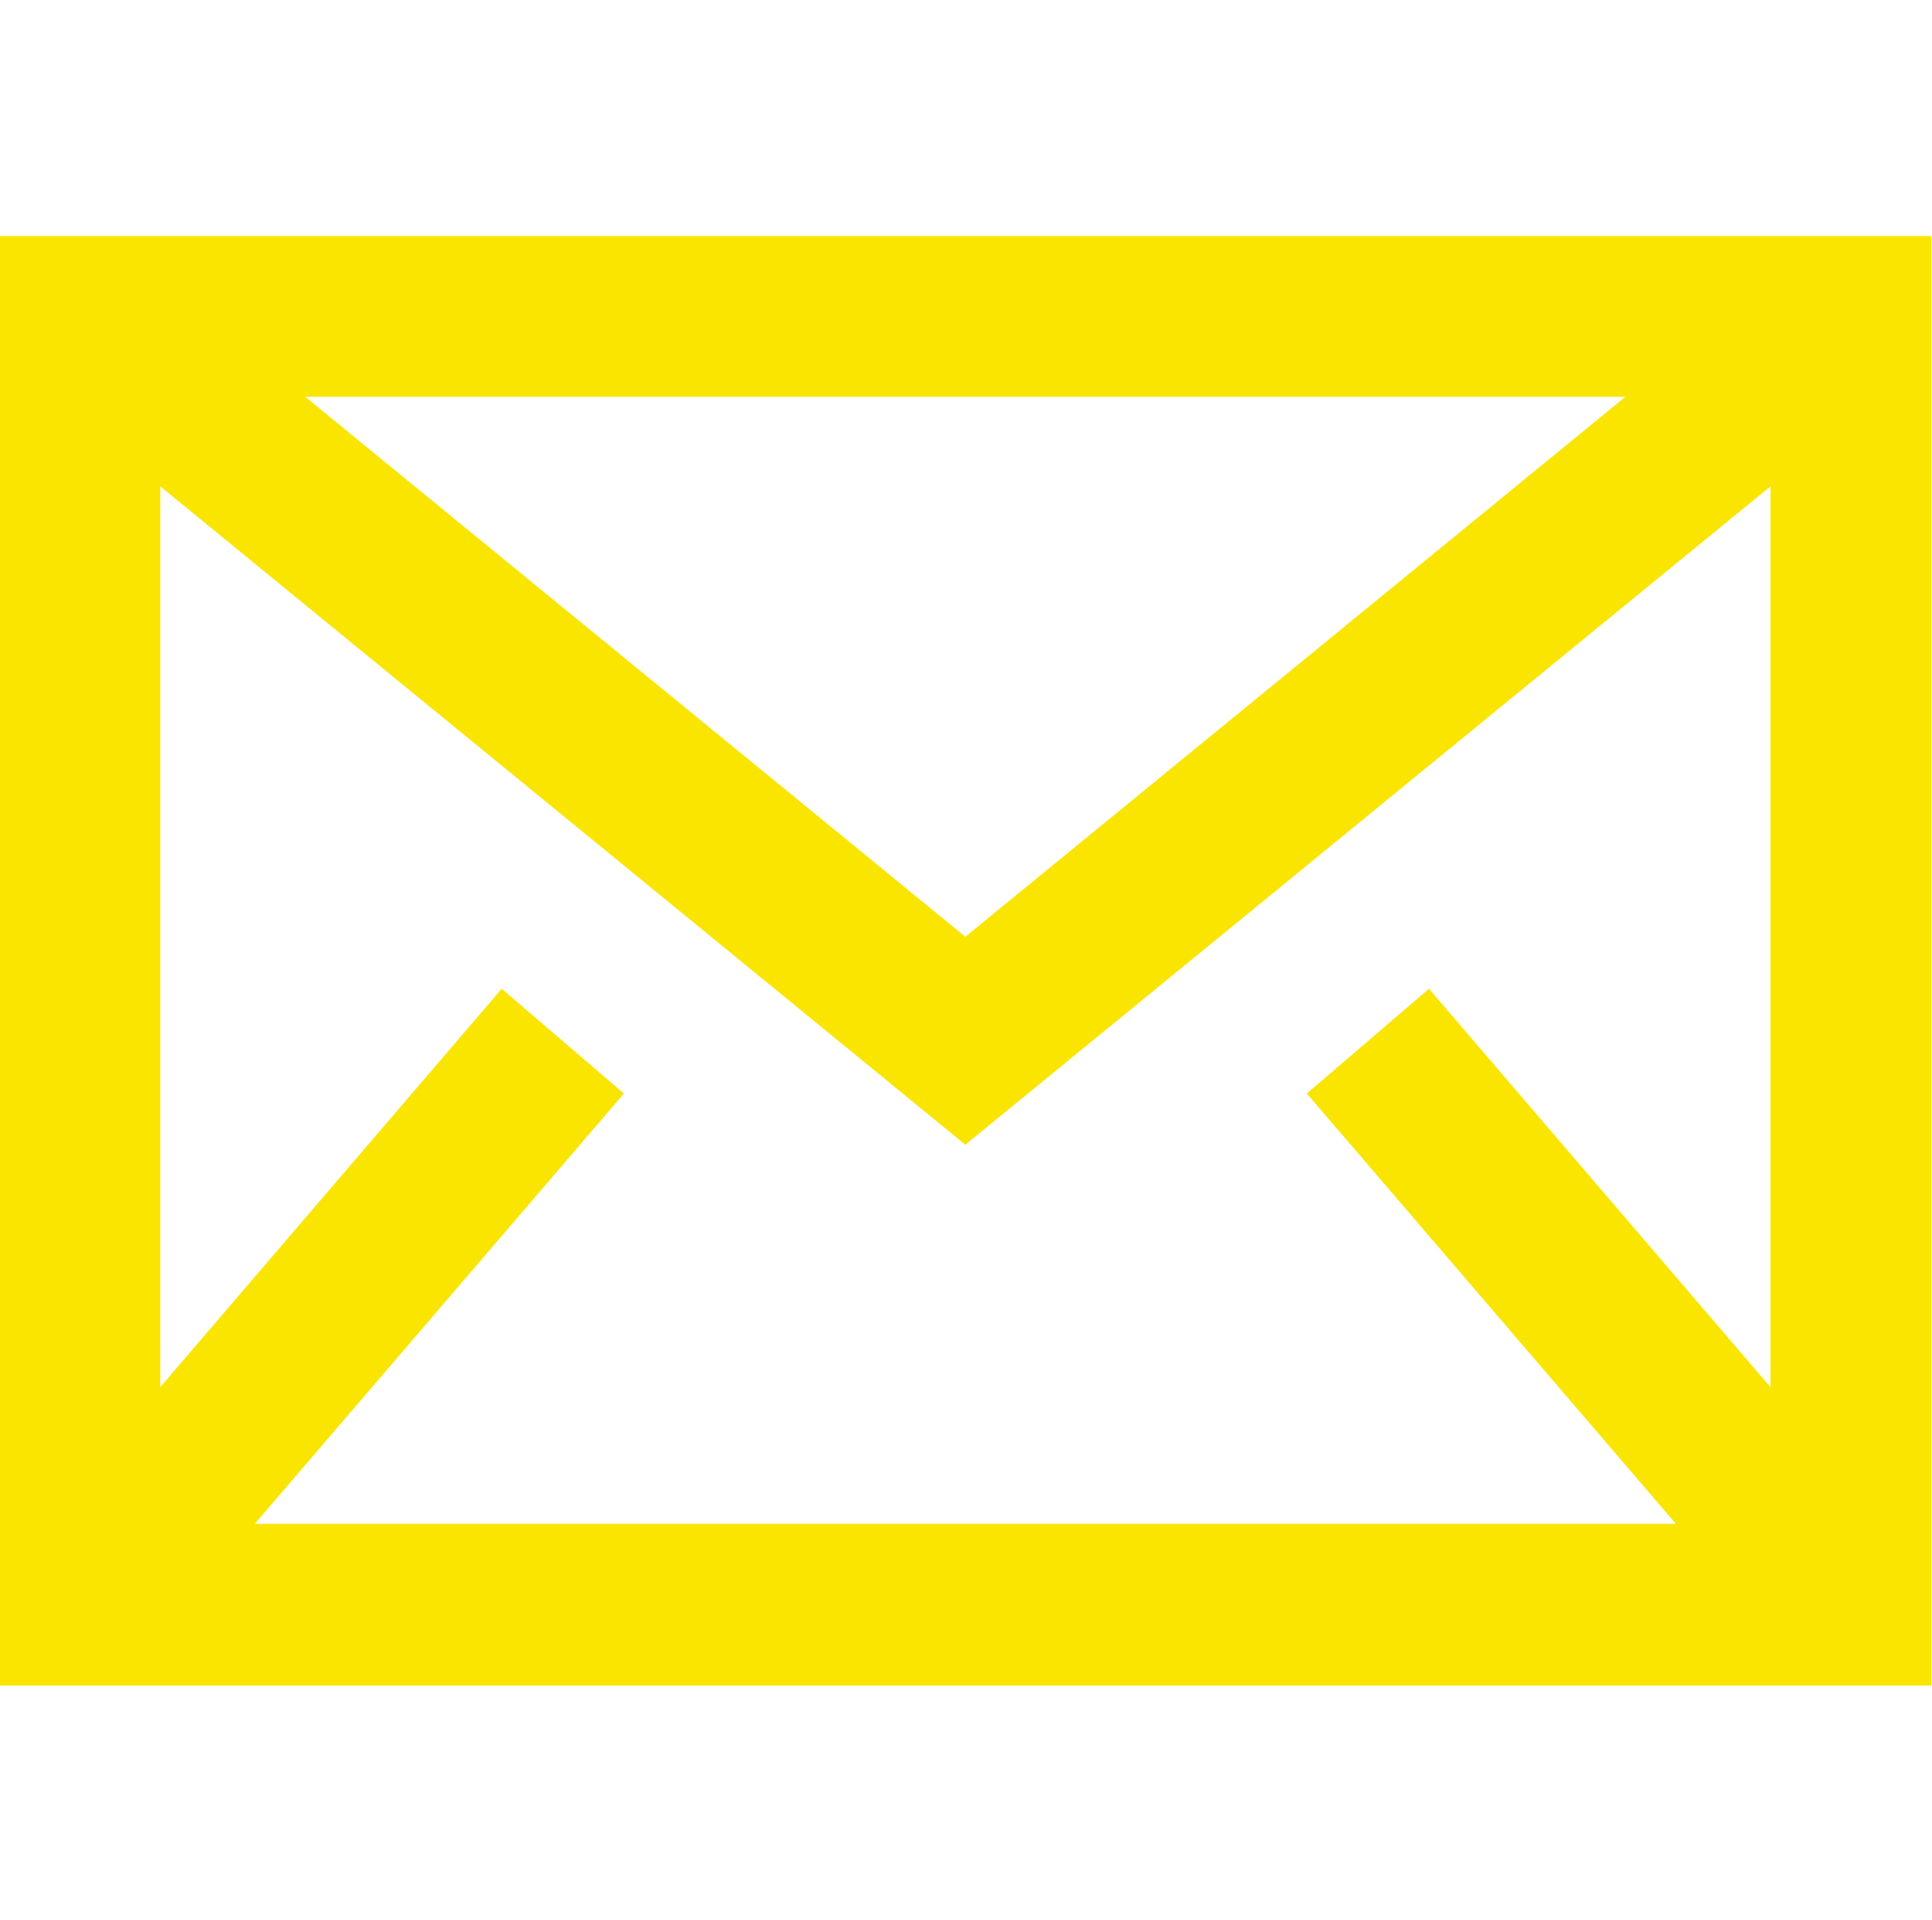 <svg xmlns="http://www.w3.org/2000/svg" width="24.156" height="24" viewBox="0 0 24.156 24">
  <defs>
    <style>
      .cls-1 {
        fill: #f9e500;
        fill-rule: evenodd;
      }
    </style>
  </defs>
  <path class="cls-1" d="M364.959,4955.95v18.12h24.159v-18.12H364.959Zm17.877,9.41-1.528,1.31,4.616,5.38h-17.77l4.616-5.38-1.528-1.31-4.269,4.98v-11.26l10.066,8.23,10.066-8.23v11.26Zm-14.051-7.4h16.507l-8.253,6.75Z" transform="translate(-364.969 -4953)"/>
</svg>

